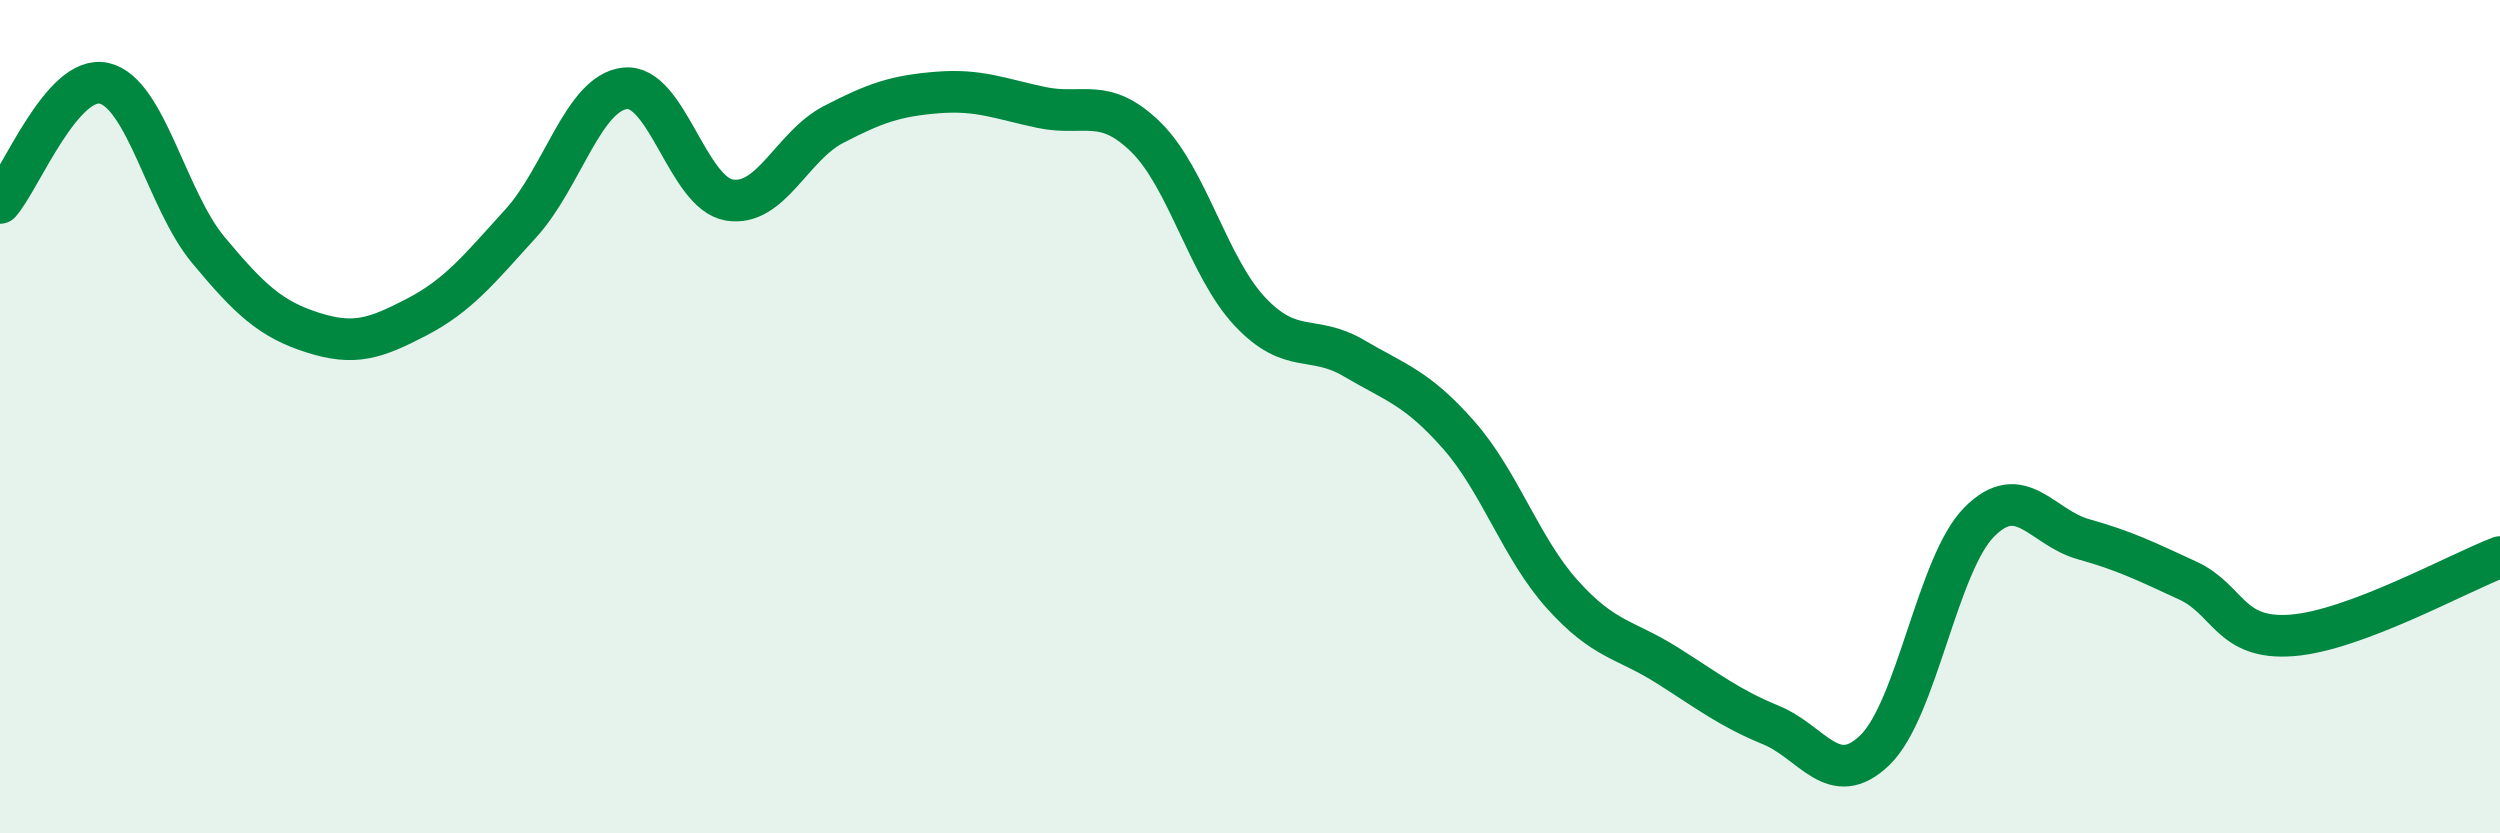 
    <svg width="60" height="20" viewBox="0 0 60 20" xmlns="http://www.w3.org/2000/svg">
      <path
        d="M 0,4.87 C 0.5,4.3 1.5,1.77 2.5,2 C 3.5,2.23 4,4.8 5,6 C 6,7.2 6.5,7.66 7.5,7.98 C 8.5,8.3 9,8.13 10,7.61 C 11,7.09 11.5,6.46 12.5,5.36 C 13.5,4.26 14,2.23 15,2.12 C 16,2.01 16.5,4.63 17.5,4.8 C 18.5,4.97 19,3.51 20,2.99 C 21,2.47 21.5,2.3 22.5,2.22 C 23.5,2.14 24,2.37 25,2.58 C 26,2.79 26.5,2.31 27.5,3.29 C 28.5,4.27 29,6.42 30,7.48 C 31,8.54 31.5,8.01 32.5,8.6 C 33.5,9.19 34,9.3 35,10.43 C 36,11.56 36.5,13.16 37.5,14.27 C 38.5,15.38 39,15.33 40,15.96 C 41,16.59 41.5,16.99 42.5,17.4 C 43.5,17.81 44,18.97 45,18 C 46,17.03 46.5,13.54 47.5,12.53 C 48.5,11.52 49,12.66 50,12.94 C 51,13.22 51.5,13.47 52.5,13.93 C 53.5,14.39 53.5,15.36 55,15.25 C 56.5,15.14 59,13.75 60,13.37L60 20L0 20Z"
        fill="#008740"
        opacity="0.1"
        stroke-linecap="round"
        stroke-linejoin="round"
      />
      <path
        d="M 0,4.87 C 0.5,4.3 1.5,1.77 2.5,2 C 3.5,2.23 4,4.8 5,6 C 6,7.2 6.5,7.66 7.5,7.98 C 8.5,8.3 9,8.13 10,7.61 C 11,7.09 11.5,6.46 12.5,5.36 C 13.5,4.26 14,2.23 15,2.12 C 16,2.01 16.5,4.63 17.5,4.8 C 18.5,4.97 19,3.51 20,2.99 C 21,2.47 21.5,2.3 22.5,2.22 C 23.5,2.14 24,2.37 25,2.58 C 26,2.79 26.5,2.31 27.5,3.29 C 28.5,4.27 29,6.42 30,7.48 C 31,8.54 31.5,8.01 32.5,8.6 C 33.5,9.19 34,9.3 35,10.43 C 36,11.56 36.5,13.16 37.5,14.27 C 38.5,15.38 39,15.33 40,15.96 C 41,16.59 41.5,16.99 42.5,17.4 C 43.5,17.81 44,18.97 45,18 C 46,17.03 46.5,13.54 47.5,12.53 C 48.5,11.52 49,12.66 50,12.94 C 51,13.22 51.5,13.47 52.5,13.93 C 53.5,14.39 53.5,15.36 55,15.25 C 56.5,15.14 59,13.75 60,13.37"
        stroke="#008740"
        stroke-width="1"
        fill="none"
        stroke-linecap="round"
        stroke-linejoin="round"
      />
    </svg>
  